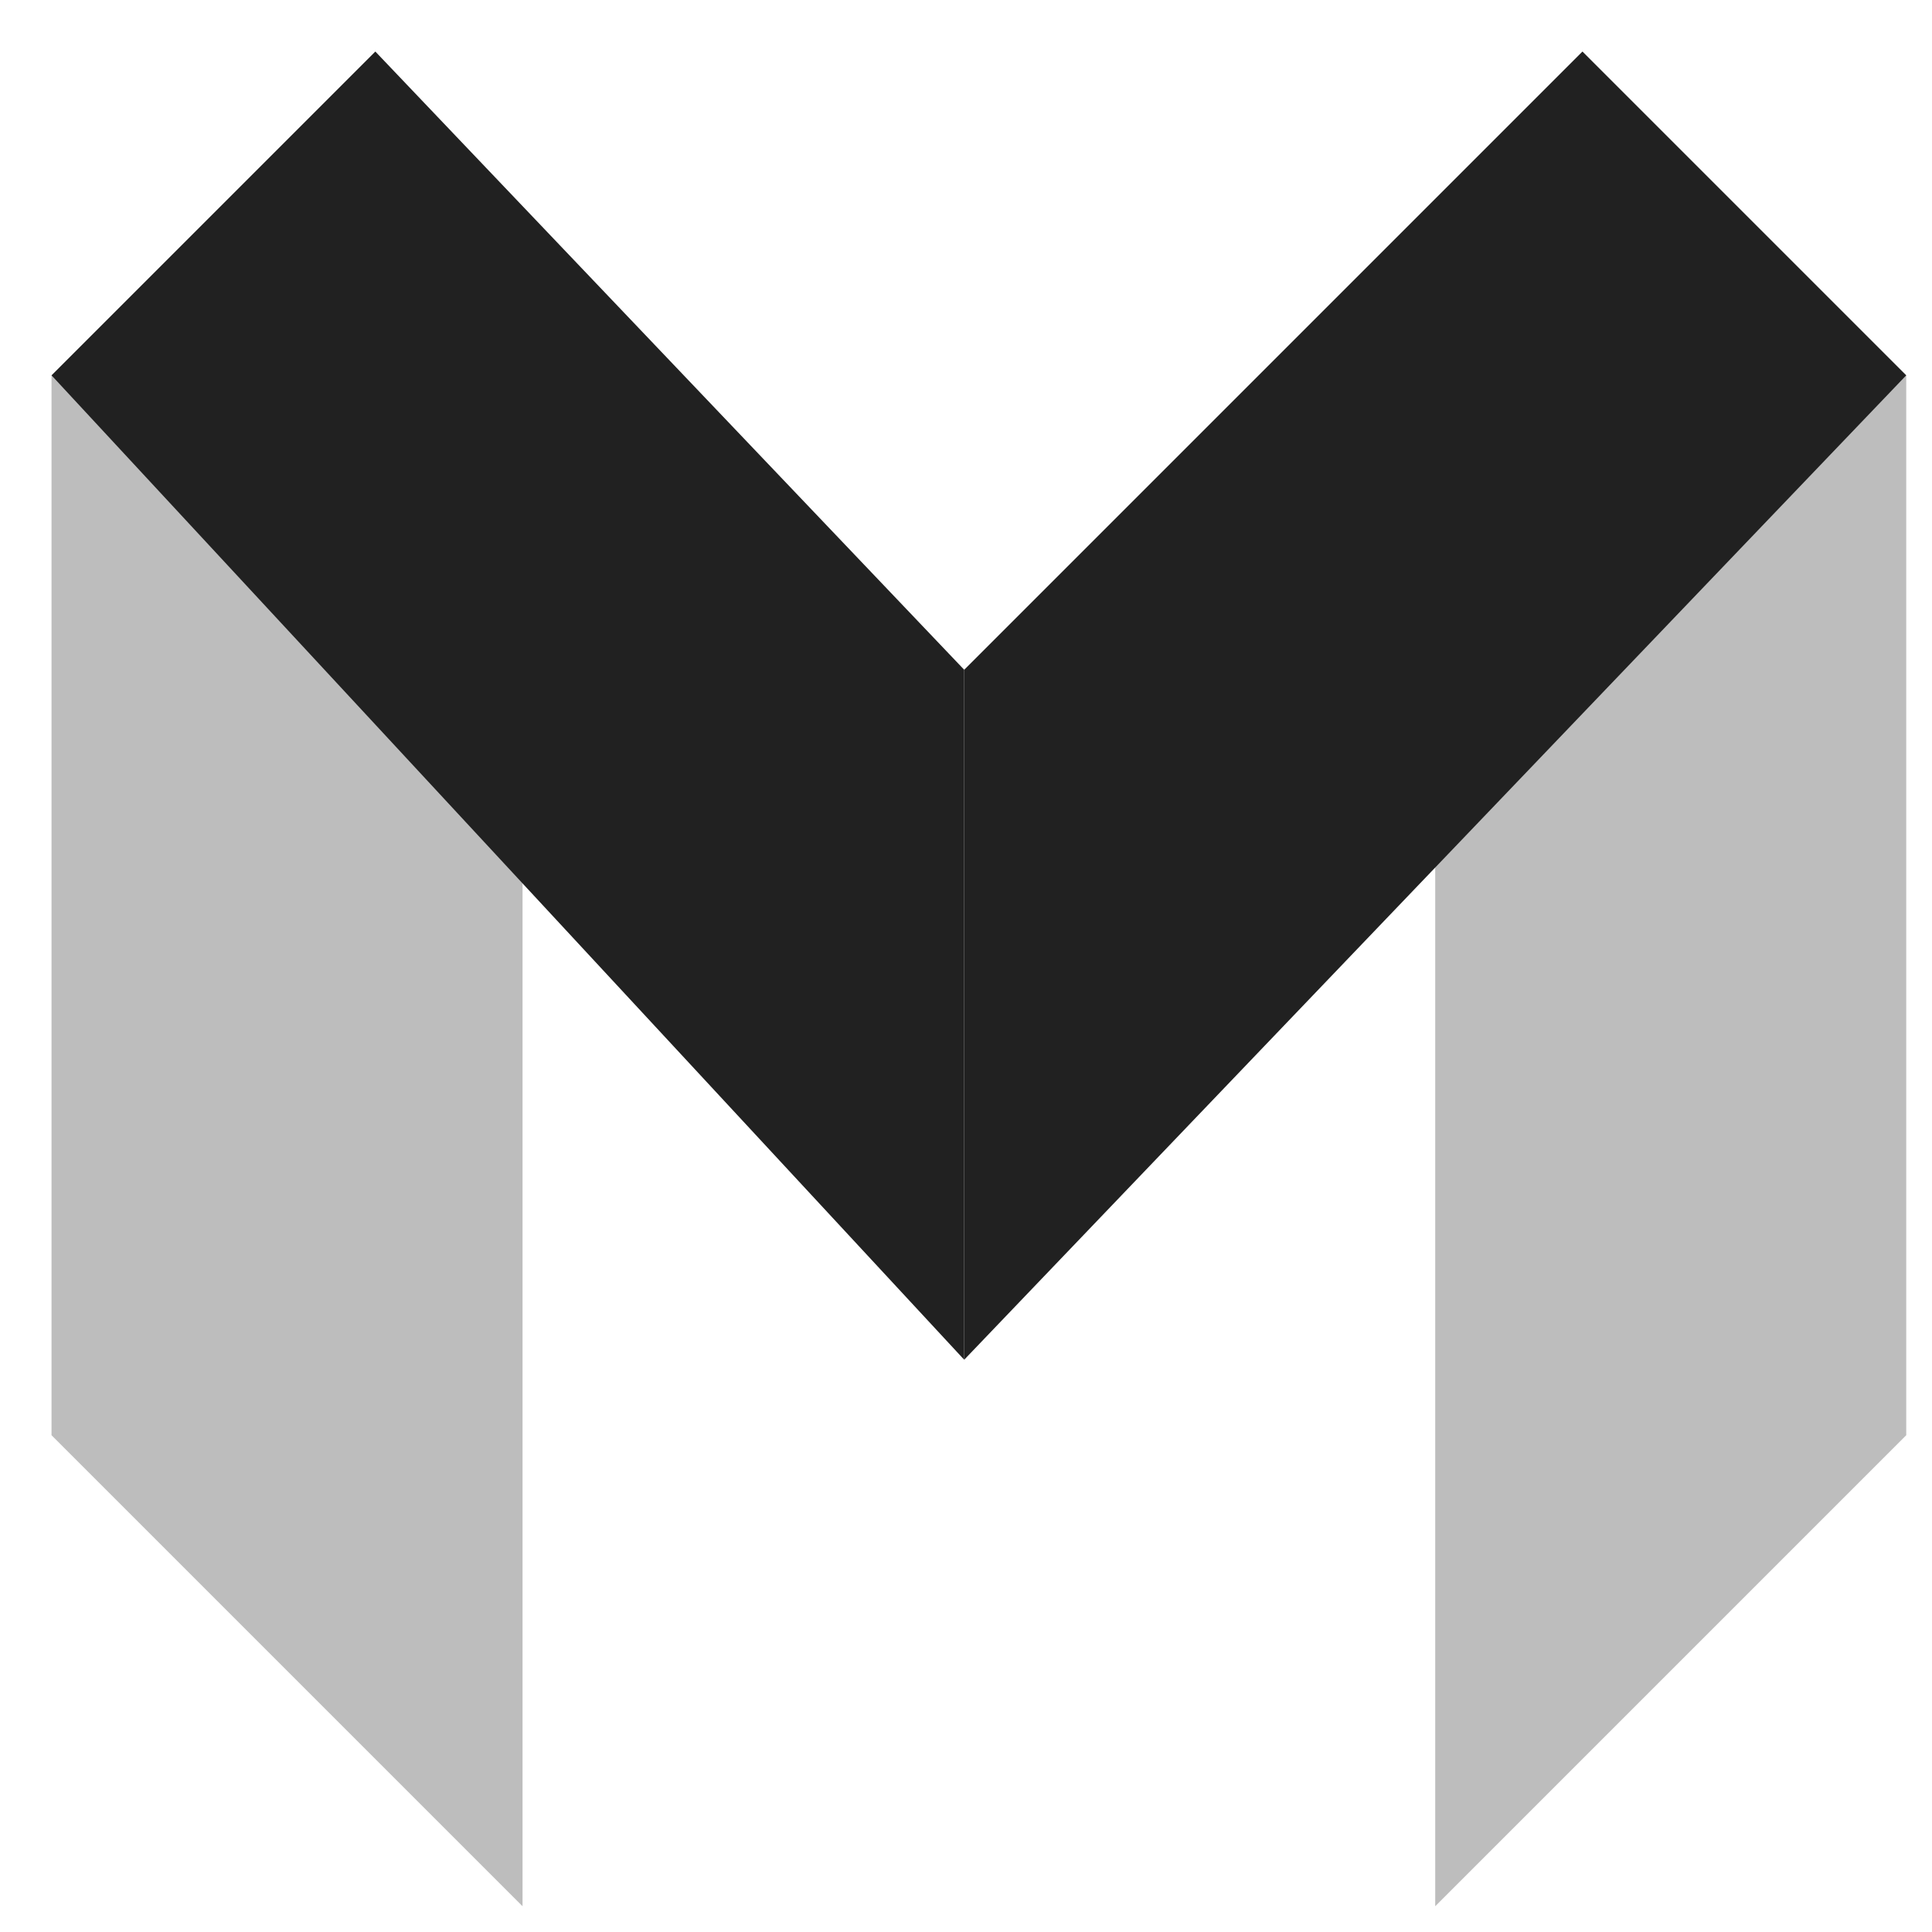 <?xml version="1.0" encoding="UTF-8"?>
<svg id="Layer_1" xmlns="http://www.w3.org/2000/svg" viewBox="0 0 150 150">
  <defs>
    <style>
      .cls-1 {
        fill: #bdbdbd;
      }

      .cls-2 {
        fill: #212121;
      }
    </style>
  </defs>
  <polygon class="cls-1" points="4 111.43 4 29.14 40.57 29.14 40.57 148 4 111.43"/>
  <polygon class="cls-1" points="111.43 148 111.43 29.14 148 29.14 148 111.43 111.43 148"/>
  <polygon class="cls-2" points="4 29.14 29.14 4 74.86 52 74.86 105.57 4 29.14"/>
  <polygon class="cls-2" points="74.86 52 122.86 4 148 29.14 74.86 105.57 74.86 52"/>
</svg>
